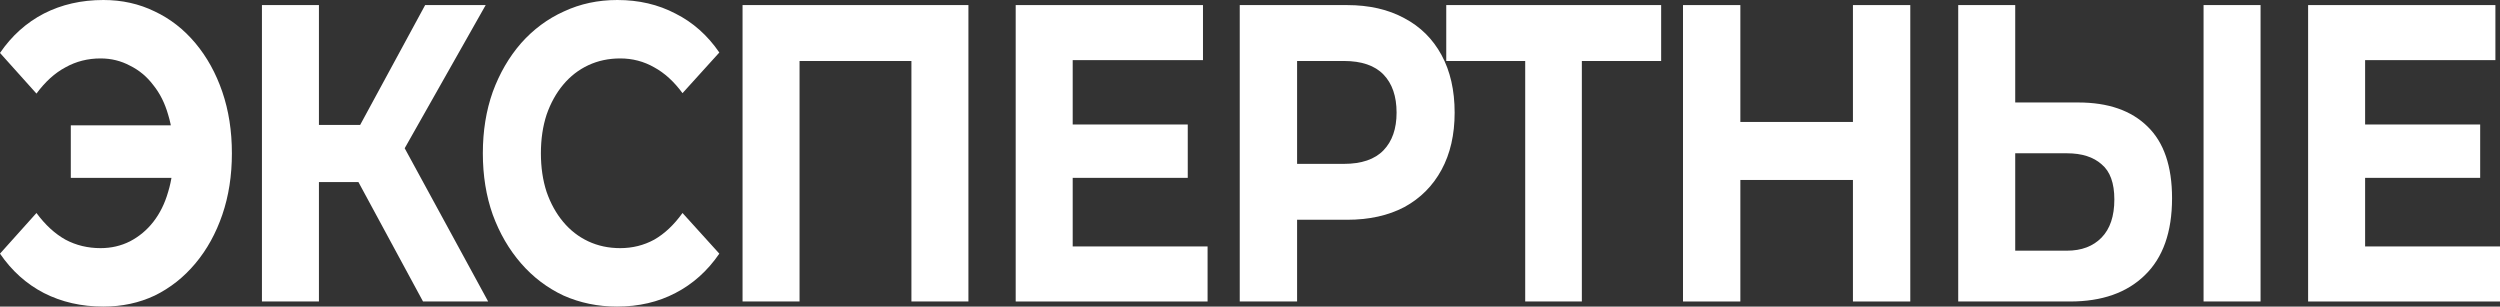 <?xml version="1.0" encoding="UTF-8"?> <svg xmlns="http://www.w3.org/2000/svg" width="791" height="97" viewBox="0 0 791 97" fill="none"><rect x="0" y="0" width="791" height="97" fill="#333333" stroke="none"/> <path d="M22.403 56.271V39.657H61.16V56.271H22.403ZM32.709 0C38.608 0 44.022 1.206 48.951 3.617C53.88 5.94 58.173 9.289 61.833 13.666C65.492 18.042 68.329 23.178 70.346 29.073C72.362 34.968 73.37 41.444 73.37 48.5C73.37 55.556 72.362 62.032 70.346 67.927C68.329 73.822 65.492 78.958 61.833 83.334C58.173 87.711 53.88 91.105 48.951 93.517C44.022 95.839 38.608 97 32.709 97C25.764 97 19.491 95.571 13.89 92.713C8.364 89.855 3.734 85.701 0 80.253L11.538 67.391C14.301 71.142 17.362 73.956 20.723 75.832C24.083 77.618 27.78 78.511 31.812 78.511C35.173 78.511 38.272 77.796 41.11 76.367C44.022 74.849 46.486 72.795 48.503 70.204C50.594 67.525 52.162 64.354 53.207 60.692C54.328 57.03 54.888 52.966 54.888 48.5C54.888 44.034 54.328 39.97 53.207 36.308C52.162 32.646 50.594 29.52 48.503 26.93C46.486 24.25 44.022 22.196 41.11 20.767C38.272 19.248 35.173 18.489 31.812 18.489C27.78 18.489 24.083 19.427 20.723 21.302C17.362 23.089 14.301 25.858 11.538 29.609L0 16.747C3.734 11.299 8.364 7.145 13.89 4.287C19.491 1.429 25.764 0 32.709 0Z" fill="white"></path> <path d="M133.844 95.392L109.424 50.242L124.098 39.657L154.454 95.392H133.844ZM82.877 95.392V1.608H100.911V95.392H82.877ZM95.646 57.611V39.523H122.978V57.611H95.646ZM125.779 50.912L109.088 48.5L134.516 1.608H153.67L125.779 50.912Z" fill="white"></path> <path d="M195.224 97C189.175 97 183.537 95.839 178.309 93.517C173.157 91.105 168.676 87.711 164.868 83.334C161.059 78.958 158.072 73.822 155.906 67.927C153.815 62.032 152.77 55.556 152.77 48.5C152.77 41.444 153.815 34.968 155.906 29.073C158.072 23.178 161.059 18.042 164.868 13.666C168.751 9.289 173.269 5.94 178.421 3.617C183.574 1.206 189.212 0 195.336 0C202.131 0 208.255 1.429 213.706 4.287C219.232 7.056 223.862 11.165 227.596 16.613L215.947 29.475C213.258 25.813 210.271 23.089 206.985 21.302C203.7 19.427 200.115 18.489 196.232 18.489C192.573 18.489 189.212 19.203 186.15 20.633C183.089 22.062 180.438 24.116 178.197 26.796C175.957 29.475 174.202 32.646 172.933 36.308C171.738 39.97 171.14 44.034 171.14 48.5C171.14 52.966 171.738 57.03 172.933 60.692C174.202 64.354 175.957 67.525 178.197 70.204C180.438 72.884 183.089 74.938 186.15 76.367C189.212 77.796 192.573 78.511 196.232 78.511C200.115 78.511 203.7 77.618 206.985 75.832C210.271 73.956 213.258 71.142 215.947 67.391L227.596 80.253C223.862 85.701 219.232 89.855 213.706 92.713C208.255 95.571 202.094 97 195.224 97Z" fill="white"></path> <path d="M234.943 95.392V1.608H306.409V95.392H288.374V14.336L292.519 19.293H248.833L252.977 14.336V95.392H234.943Z" fill="white"></path> <path d="M338.056 39.389H375.805V56.271H338.056V39.389ZM339.4 77.975H382.078V95.392H321.365V1.608H380.622V19.025H339.4V77.975Z" fill="white"></path> <path d="M392.255 95.392V1.608H426.195C433.215 1.608 439.264 2.992 444.342 5.761C449.42 8.441 453.34 12.326 456.103 17.417C458.866 22.508 460.248 28.582 460.248 35.638C460.248 42.605 458.866 48.634 456.103 53.725C453.34 58.816 449.42 62.746 444.342 65.515C439.264 68.195 433.215 69.534 426.195 69.534H402.336L410.401 59.754V95.392H392.255ZM410.401 62.166L402.336 51.849H425.187C430.788 51.849 434.97 50.42 437.733 47.562C440.496 44.704 441.877 40.729 441.877 35.638C441.877 30.458 440.496 26.438 437.733 23.58C434.97 20.722 430.788 19.293 425.187 19.293H402.336L410.401 8.977V62.166Z" fill="white"></path> <path d="M482.574 95.392V14.336L486.719 19.293H457.595V1.608H525.588V19.293H496.464L500.497 14.336V95.392H482.574Z" fill="white"></path> <path d="M586.269 1.608H604.415V95.392H586.269V1.608ZM550.648 95.392H532.502V1.608H550.648V95.392ZM587.613 56.941H549.304V38.586H587.613V56.941Z" fill="white"></path> <path d="M657.554 32.423C667.038 32.423 674.356 34.968 679.509 40.059C684.661 45.061 687.238 52.609 687.238 62.702C687.238 73.42 684.363 81.548 678.613 87.086C672.937 92.623 665.059 95.392 654.977 95.392H619.58V1.608H637.615V32.423H657.554ZM653.969 79.315C658.599 79.315 662.258 77.93 664.947 75.162C667.635 72.393 668.979 68.373 668.979 63.104C668.979 57.923 667.635 54.216 664.947 51.983C662.333 49.661 658.674 48.5 653.969 48.5H637.615V79.315H653.969ZM697.207 95.392V1.608H715.242V95.392H697.207Z" fill="white"></path> <path d="M746.978 39.389H784.727V56.271H746.978V39.389ZM748.322 77.975H791V95.392H730.288V1.608H789.544V19.025H748.322V77.975Z" fill="white"></path> </svg> 